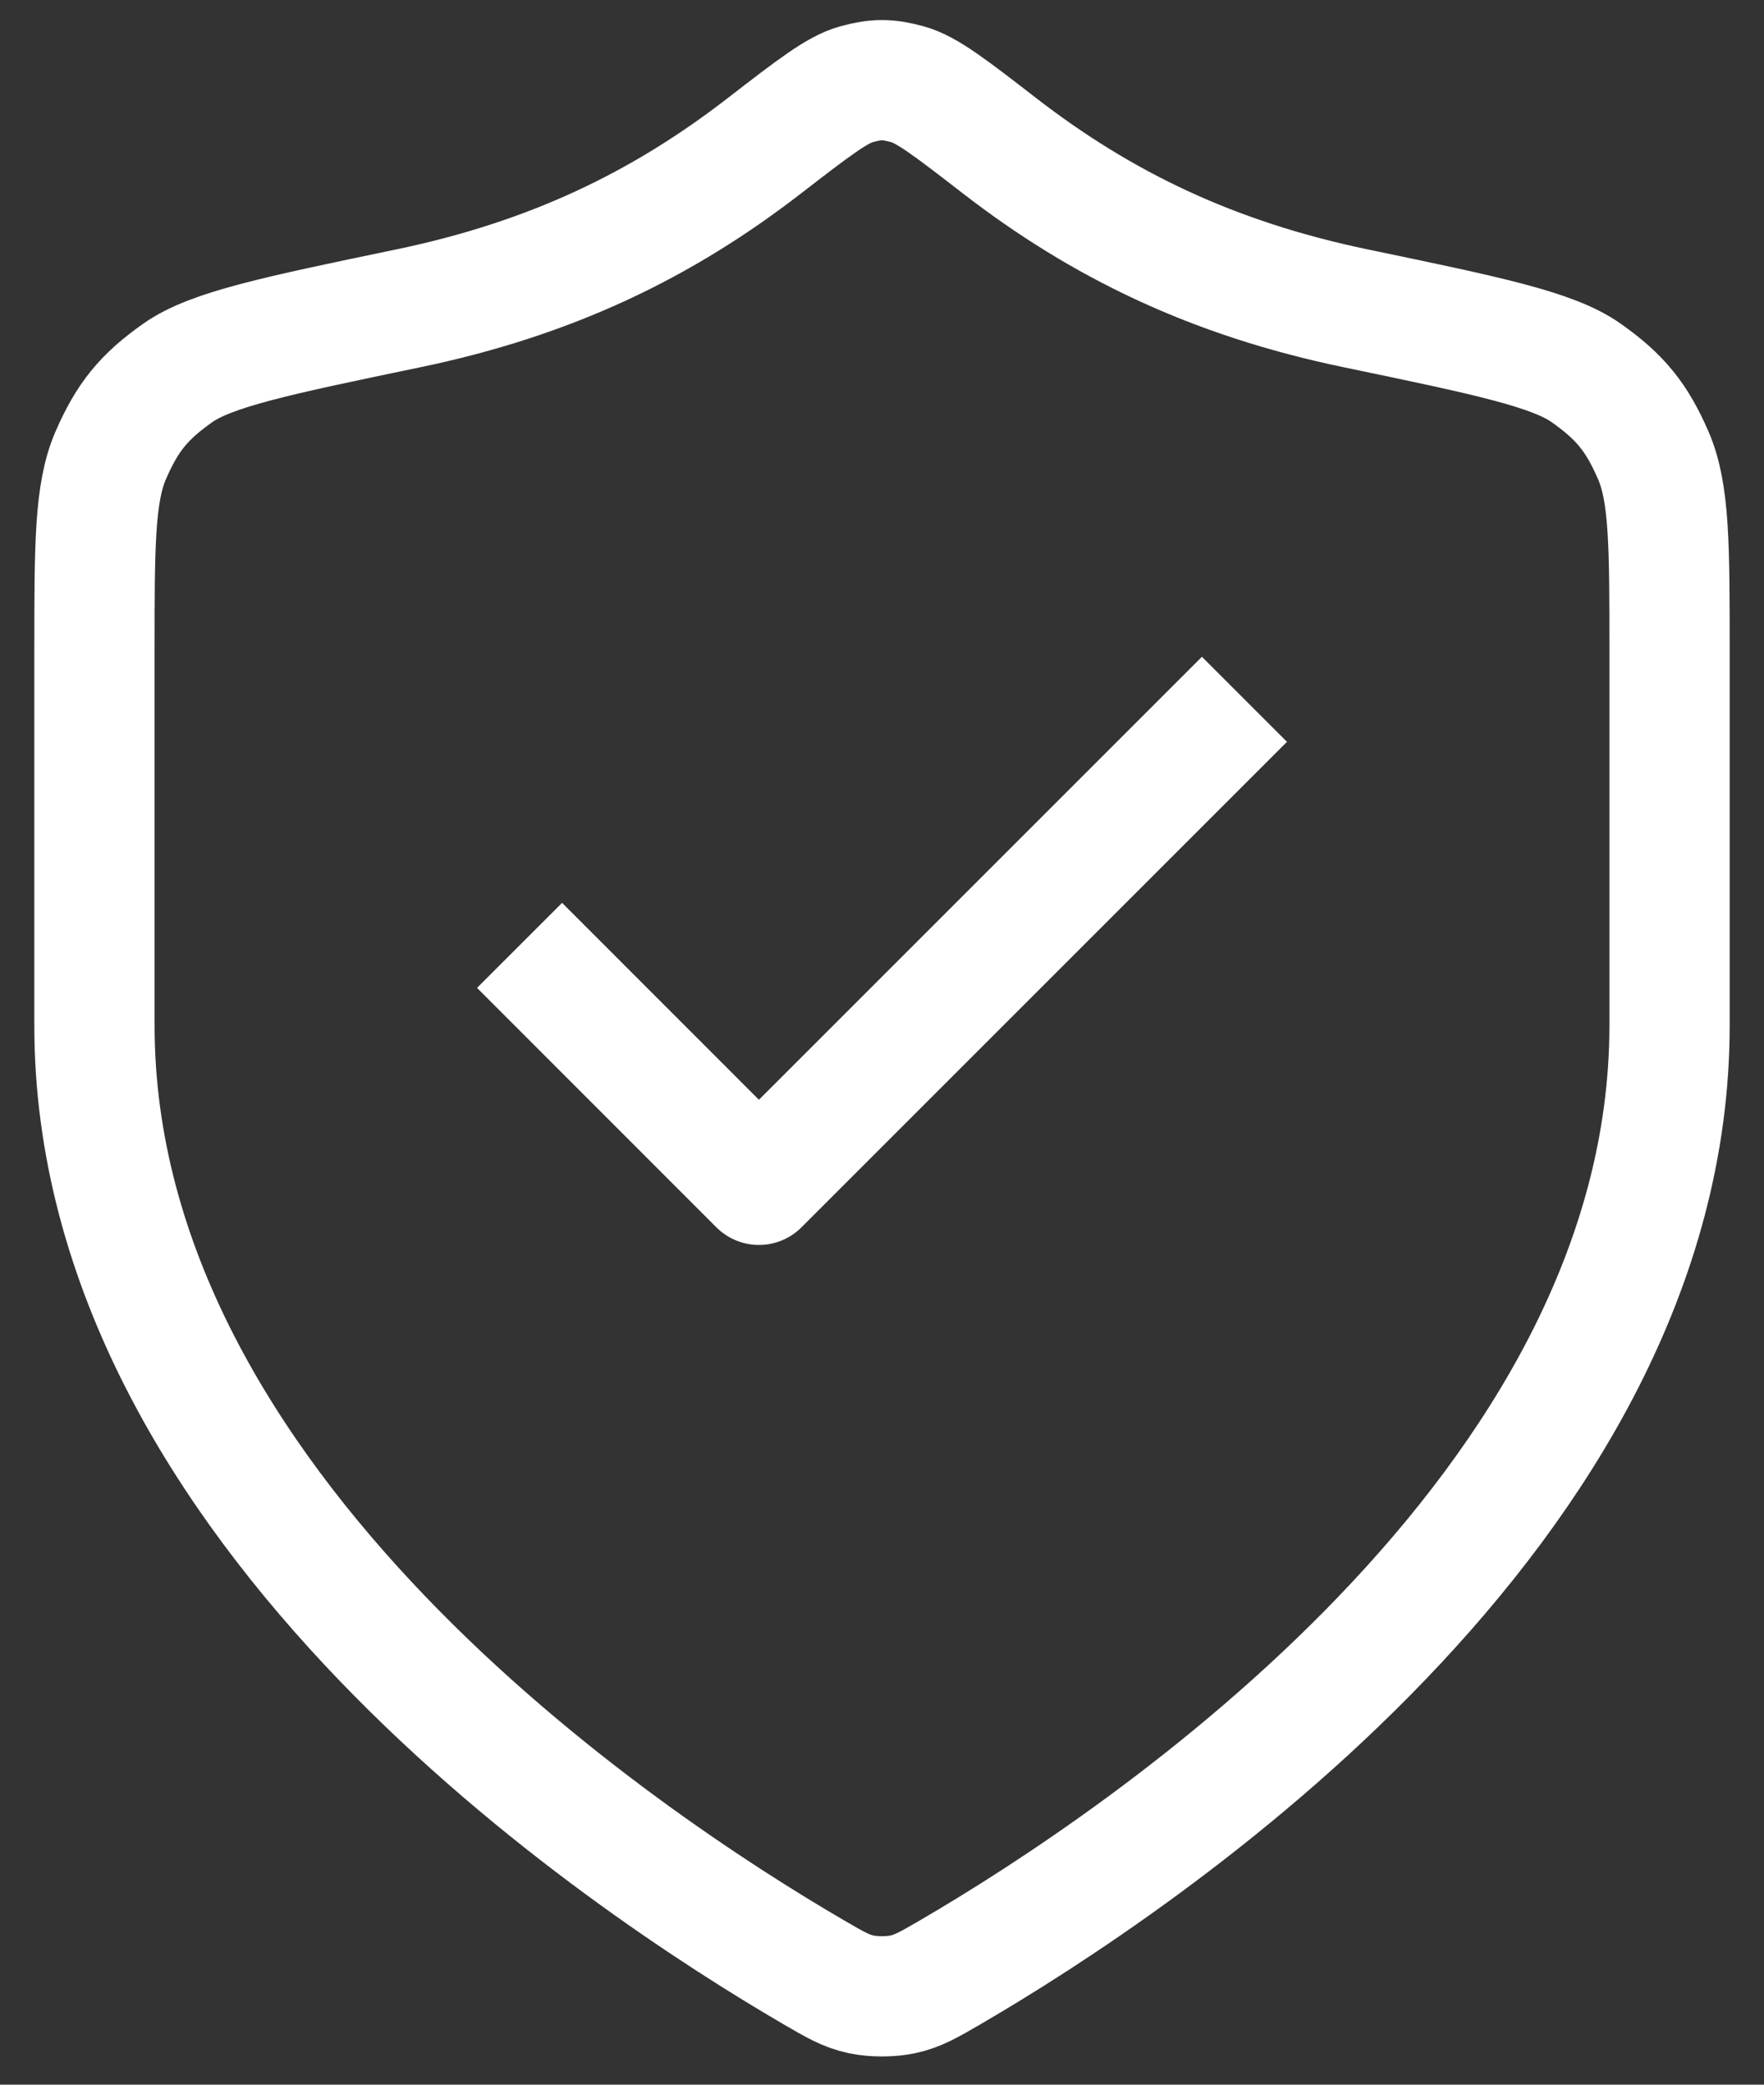 <svg width="22" height="26" viewBox="0 0 22 26" fill="none" xmlns="http://www.w3.org/2000/svg">
<rect x="0" y="0" width="22" height="26" fill="#333333" stroke="none"/>
<path d="M10.143 24.595C10.415 24.753 10.55 24.833 10.742 24.874C10.891 24.906 11.108 24.906 11.257 24.874C11.449 24.833 11.585 24.753 11.857 24.595C14.248 23.2 20.822 18.817 20.822 12.79V8.125C20.822 6.806 20.822 6.147 20.619 5.679C20.412 5.203 20.206 4.95 19.782 4.651C19.366 4.357 18.549 4.187 16.915 3.847C15.114 3.473 13.731 2.796 12.466 1.818C11.86 1.349 11.557 1.115 11.319 1.051C11.069 0.983 10.93 0.983 10.68 1.051C10.443 1.115 10.14 1.349 9.533 1.818C8.269 2.796 6.886 3.473 5.085 3.847C3.451 4.187 2.634 4.357 2.217 4.651C1.793 4.95 1.588 5.203 1.381 5.679C1.178 6.147 1.178 6.806 1.178 8.125V12.79C1.178 18.817 7.751 23.2 10.143 24.595Z" stroke="white" stroke-width="1.5" stroke-linecap="square" stroke-linejoin="round"/>
<path d="M7.01 12.321L9.465 14.777L14.99 9.252" stroke="white" stroke-width="1.5" stroke-linecap="square" stroke-linejoin="round"/>
</svg>
